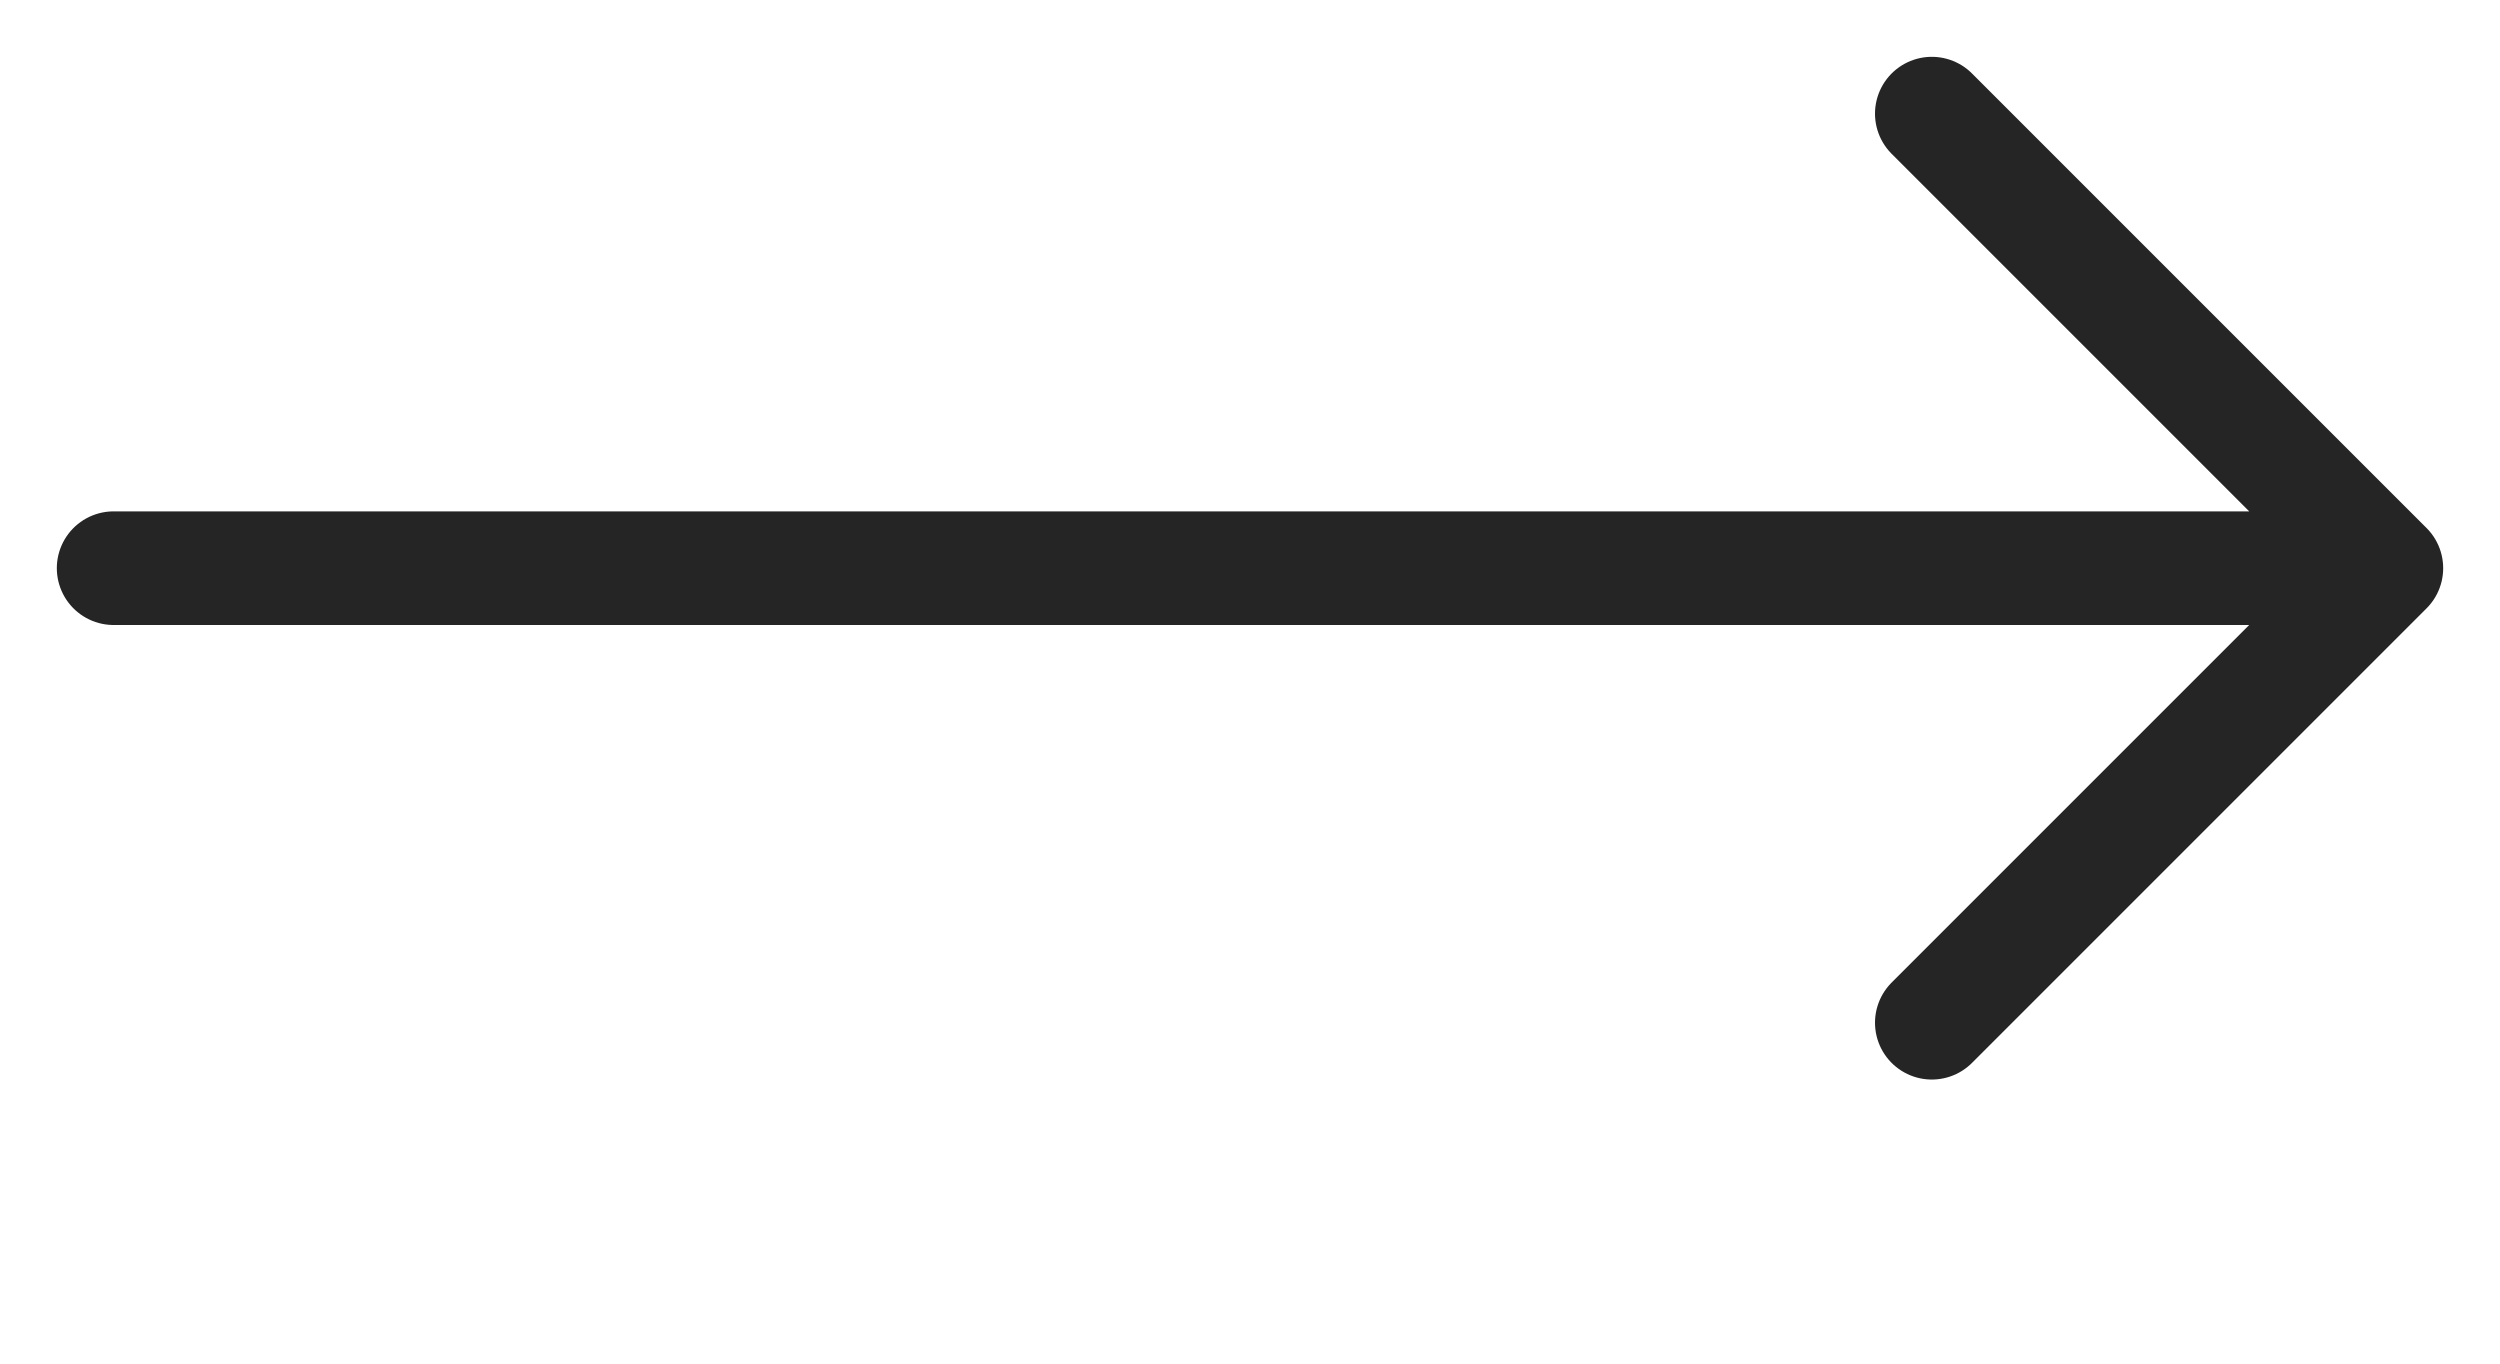 <?xml version="1.0" encoding="UTF-8"?> <svg xmlns="http://www.w3.org/2000/svg" width="22" height="12" viewBox="0 0 22 12" fill="none"> <path d="M1 5H21M21 5L17 1M21 5L17 9" stroke="#252526" stroke-linecap="round" stroke-linejoin="round"></path> </svg> 